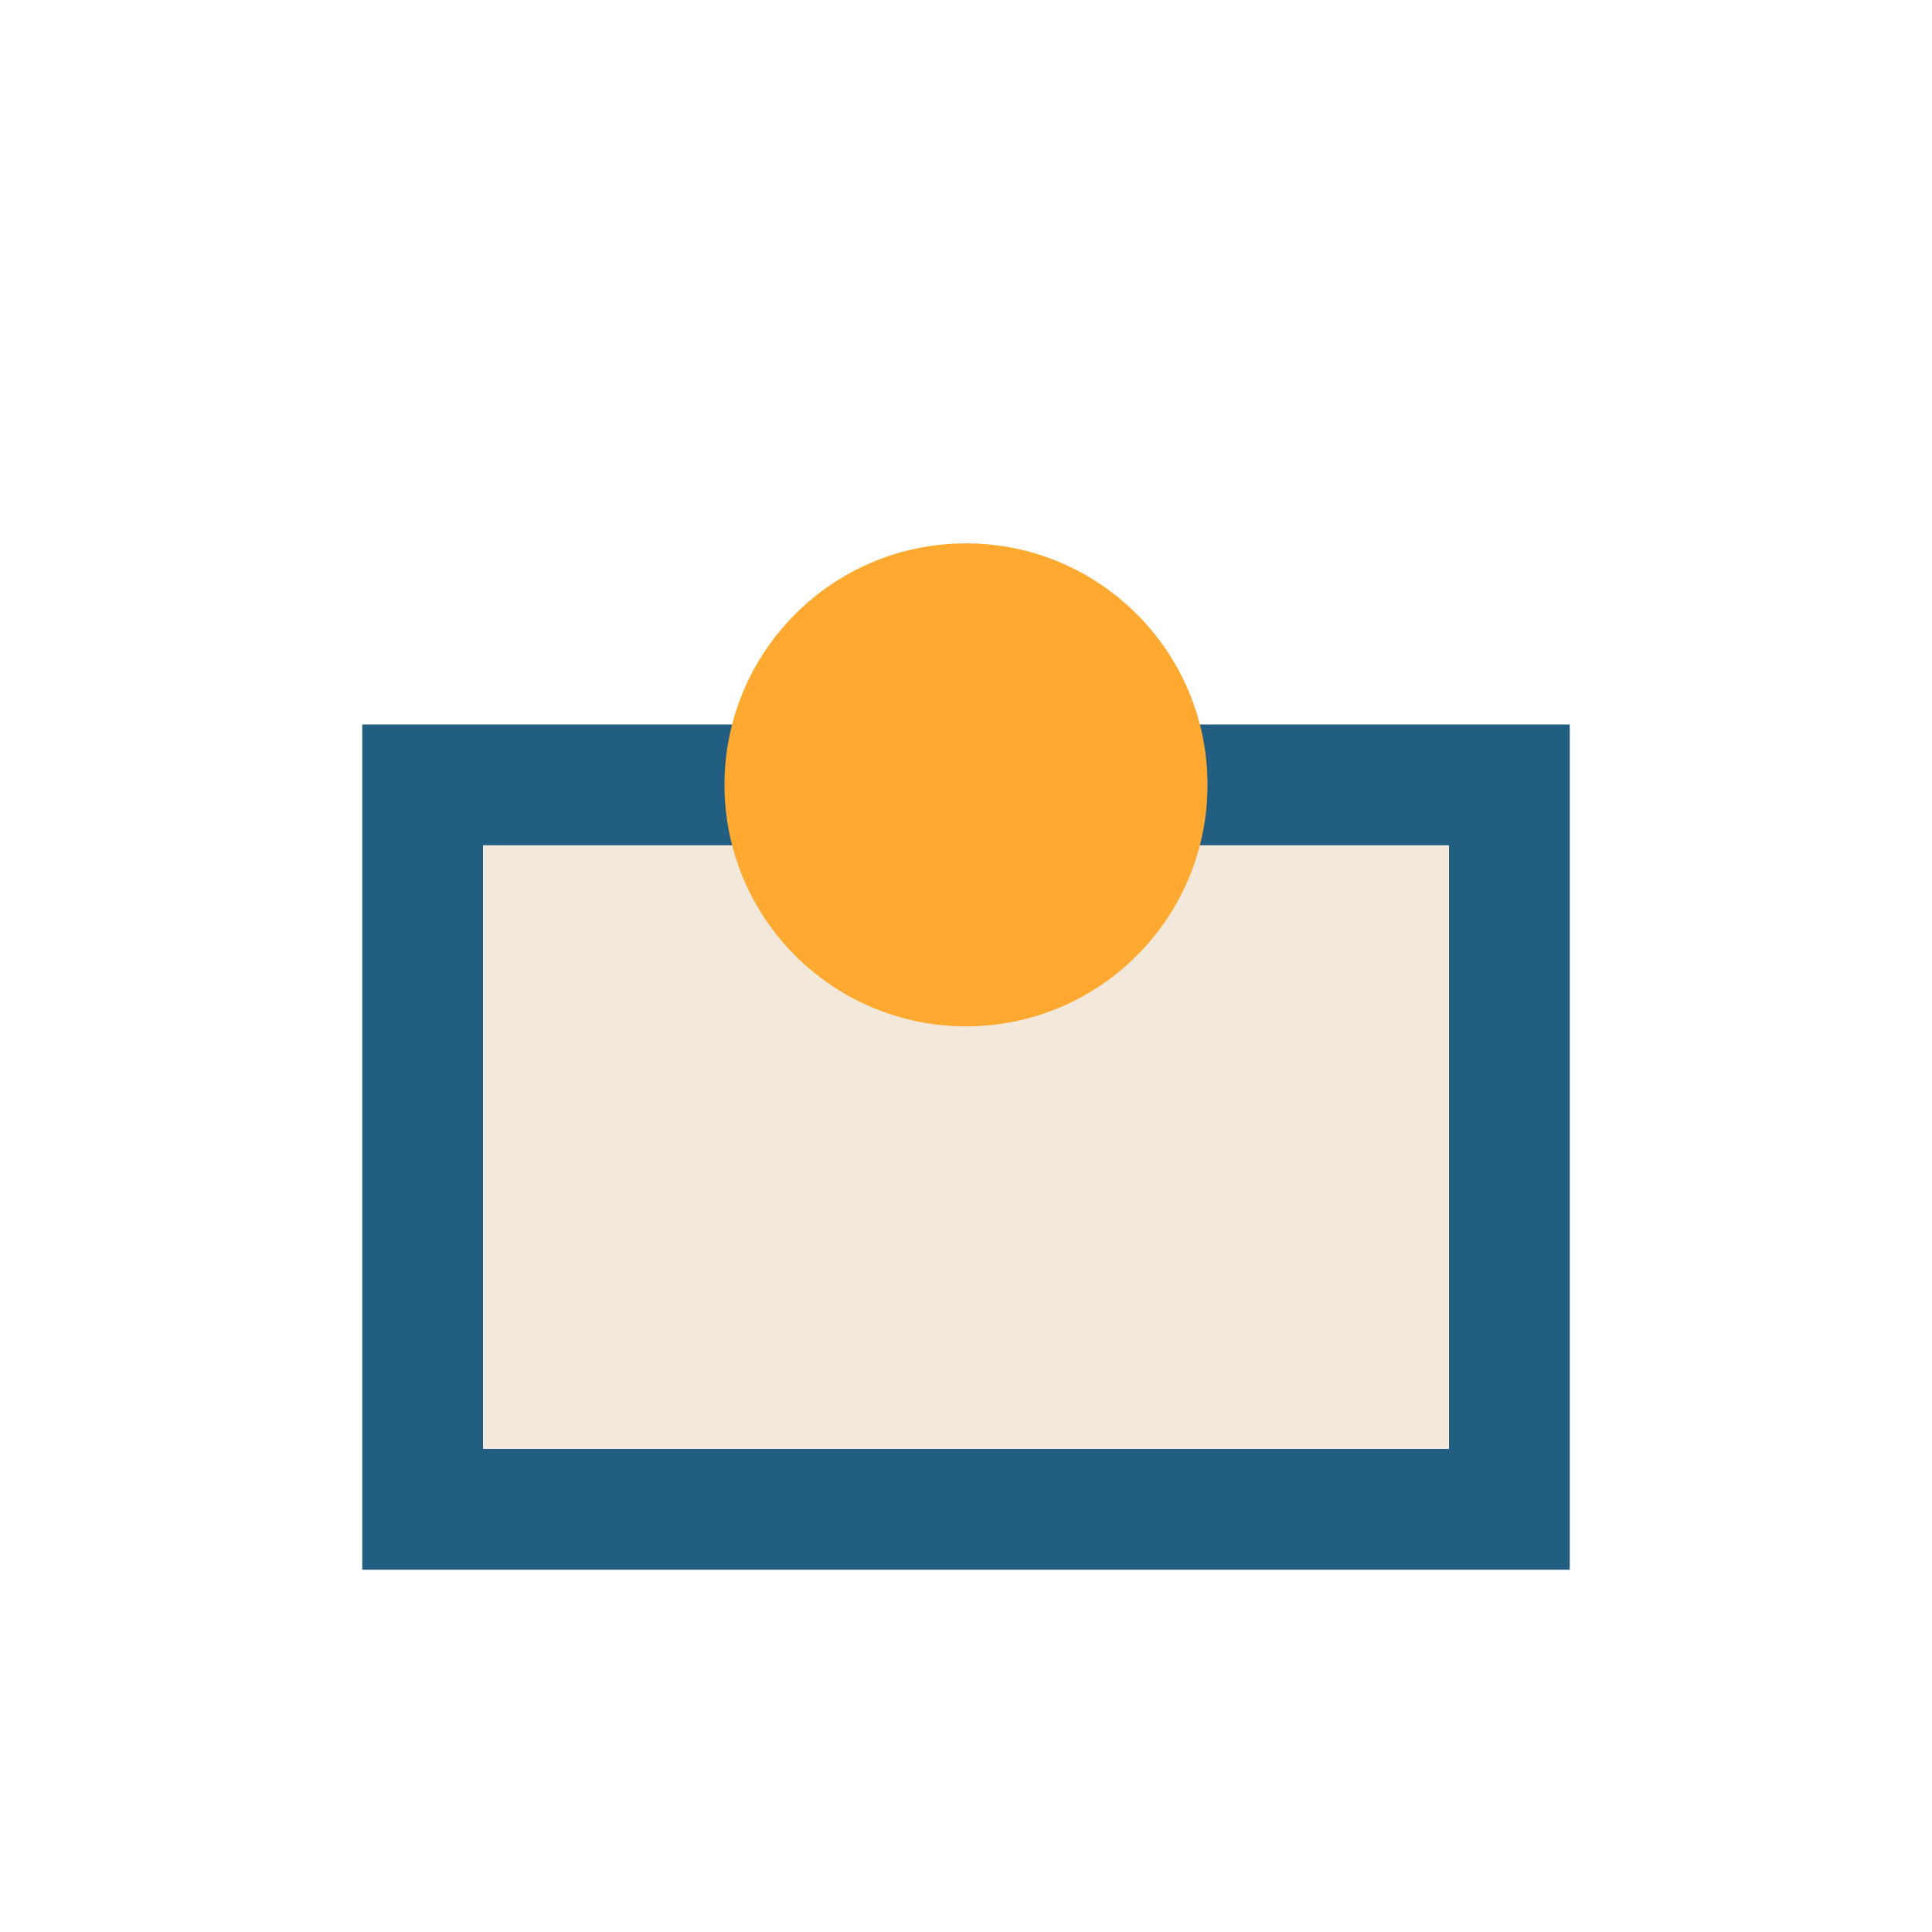 <?xml version="1.0" encoding="UTF-8"?>
<svg xmlns="http://www.w3.org/2000/svg" viewBox="0 0 32 32" width="32" height="32"><rect x="7" y="13" width="18" height="12" fill="#f2e9dc" stroke="#225e82" stroke-width="2"/><circle cx="16" cy="13" r="4" fill="#ffa930"/></svg>